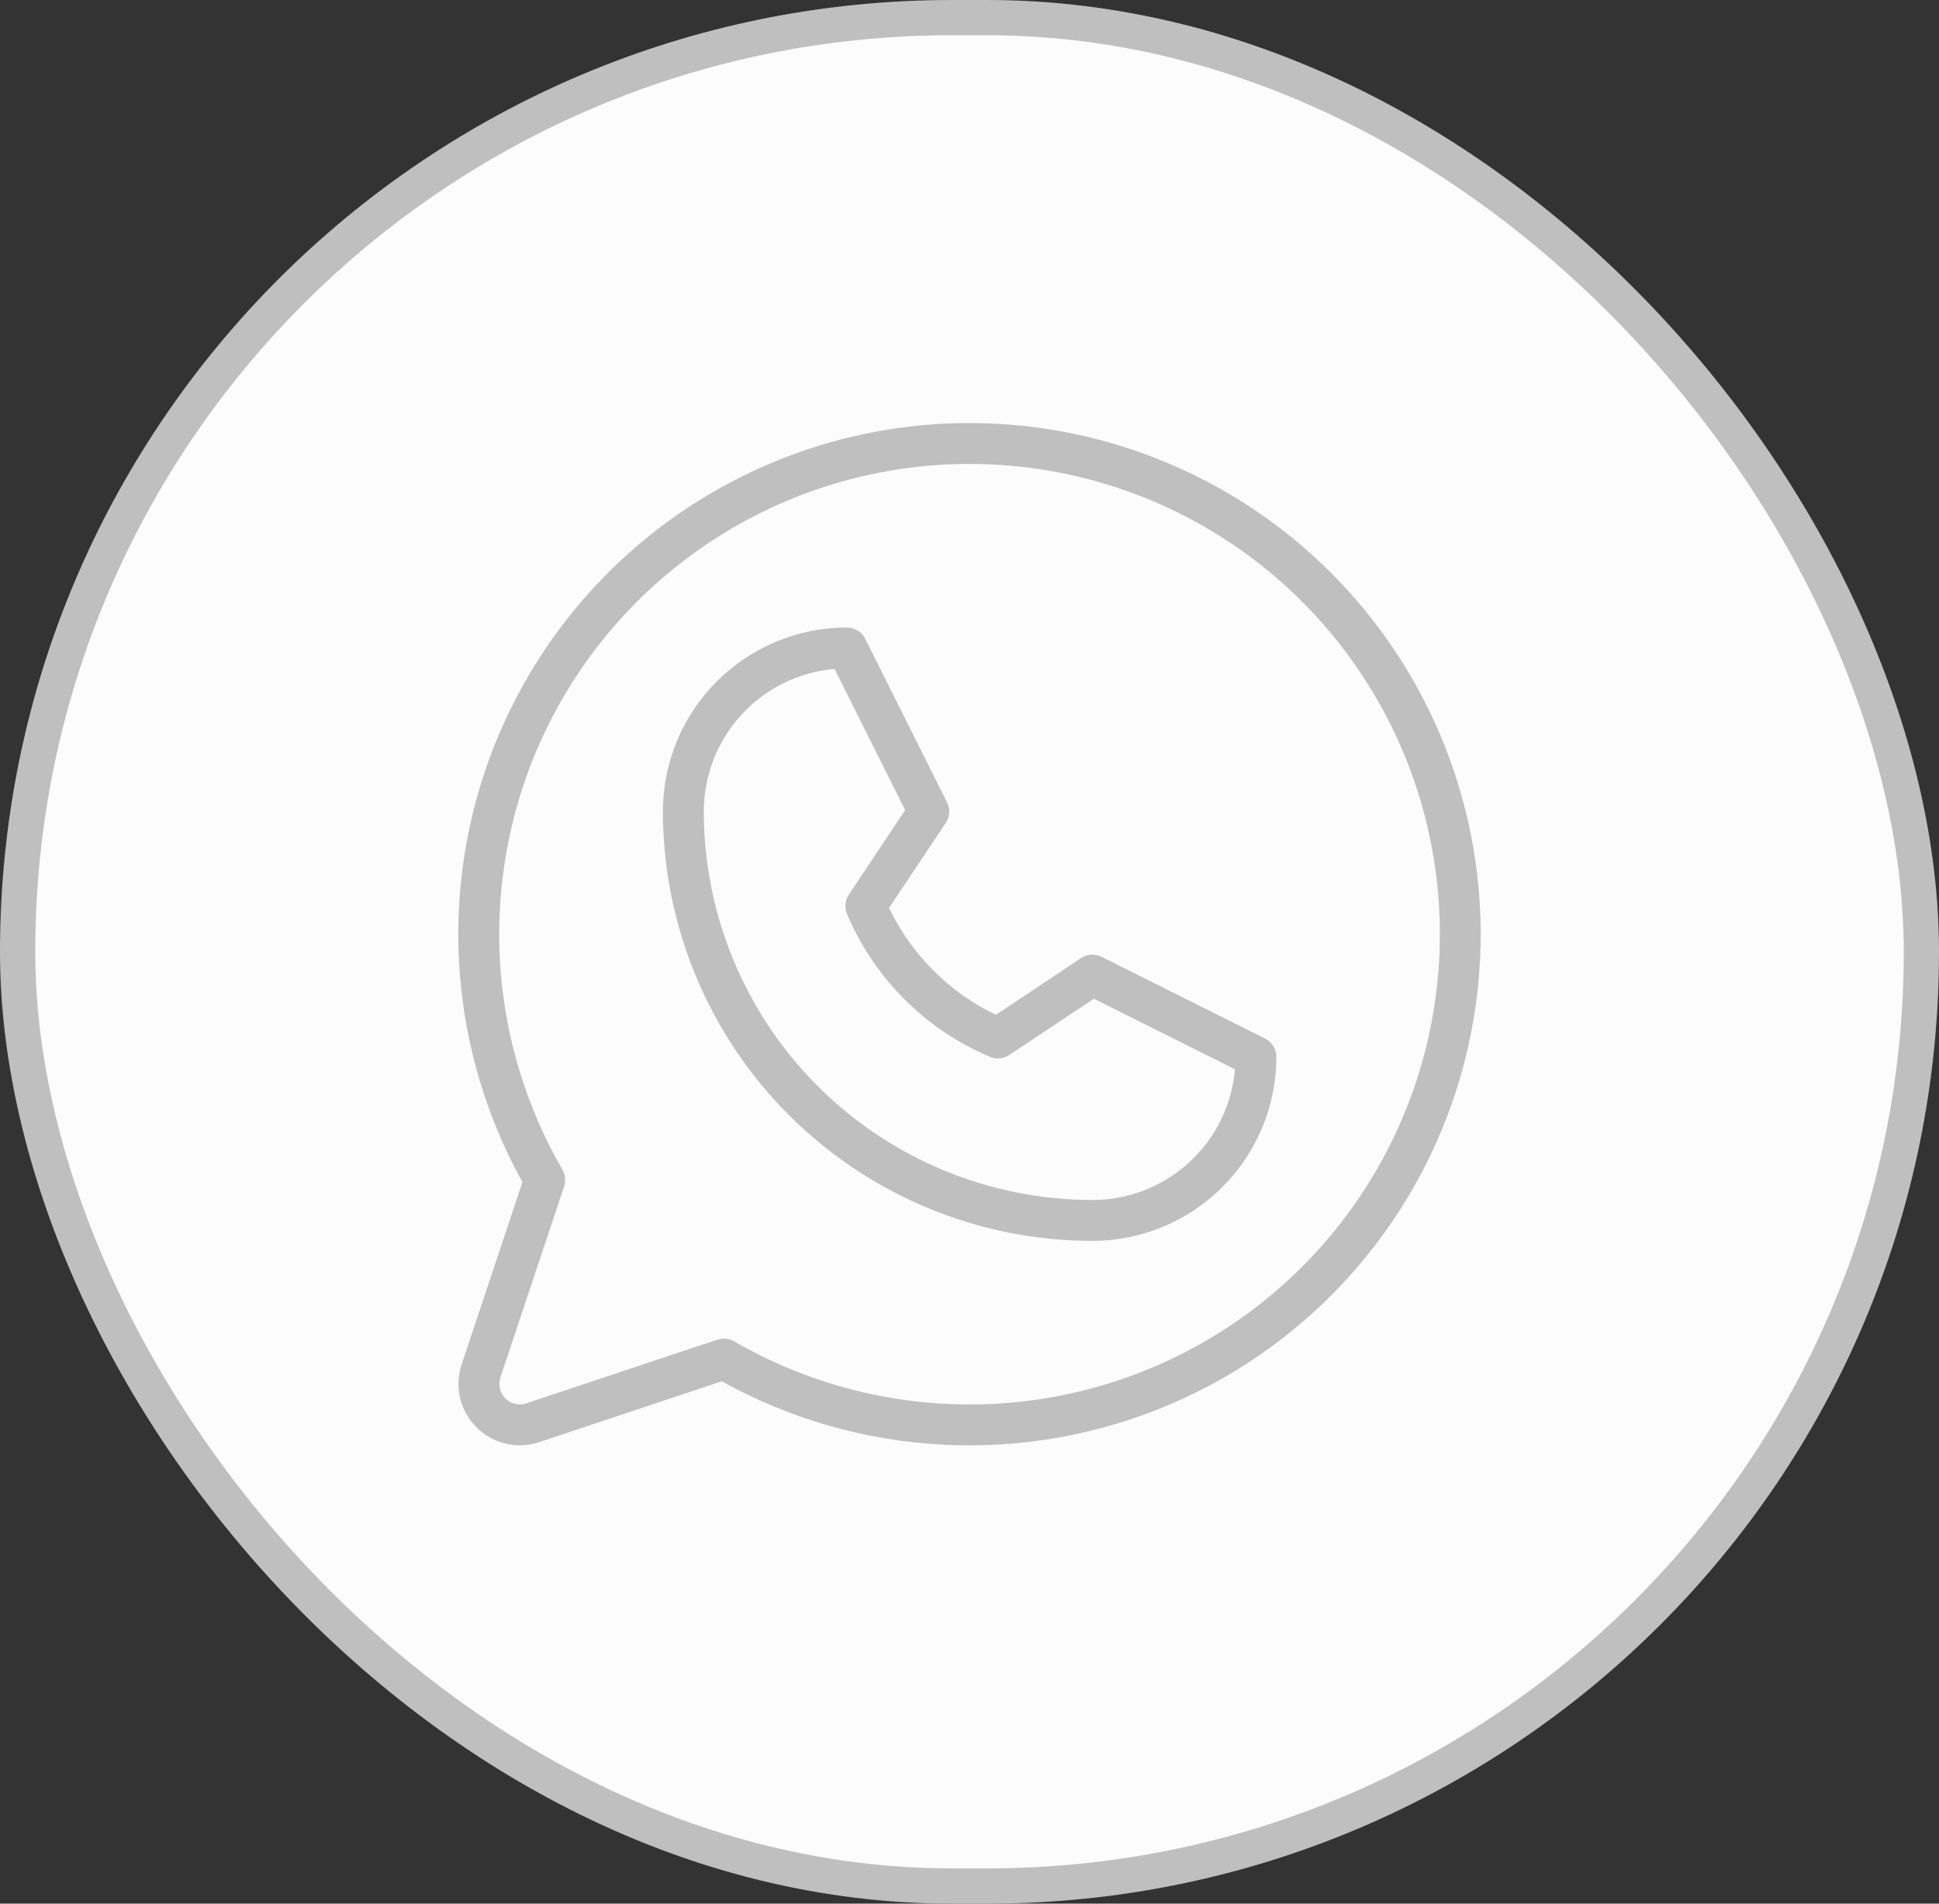 <?xml version="1.0" encoding="UTF-8"?> <svg xmlns="http://www.w3.org/2000/svg" width="55" height="54" viewBox="0 0 55 54" fill="none"><rect x="0" y="0" width="55" height="54" fill="#333333" stroke="none"/><rect x="0.5" y="0.5" width="54" height="53" rx="26.5" fill="#FCFCFC" stroke="#BFBFBF"></rect><path d="M35.884 29.461L31.244 27.141C31.152 27.095 31.051 27.075 30.949 27.081C30.847 27.087 30.748 27.121 30.664 27.177L28.251 28.787C26.924 28.151 25.855 27.081 25.218 25.755L26.828 23.342C26.885 23.257 26.918 23.159 26.924 23.057C26.93 22.955 26.91 22.853 26.864 22.762L24.544 18.122C24.496 18.025 24.422 17.944 24.33 17.887C24.238 17.83 24.132 17.8 24.023 17.8C22.639 17.8 21.311 18.35 20.332 19.329C19.353 20.308 18.803 21.636 18.803 23.02C18.807 26.249 20.091 29.345 22.375 31.629C24.658 33.912 27.755 35.197 30.984 35.2C32.369 35.2 33.696 34.65 34.675 33.671C35.654 32.692 36.204 31.364 36.204 29.98C36.205 29.872 36.175 29.767 36.118 29.675C36.061 29.583 35.98 29.509 35.884 29.461ZM30.984 34.04C28.062 34.037 25.261 32.875 23.195 30.809C21.128 28.743 19.966 25.942 19.963 23.02C19.963 22.004 20.344 21.025 21.031 20.276C21.718 19.527 22.66 19.062 23.673 18.974L25.674 22.978L24.079 25.376C24.026 25.455 23.993 25.546 23.983 25.641C23.973 25.736 23.987 25.832 24.023 25.92C24.794 27.752 26.252 29.209 28.084 29.98C28.172 30.017 28.268 30.031 28.363 30.022C28.458 30.012 28.55 29.98 28.629 29.926L31.027 28.331L35.031 30.332C34.943 31.345 34.478 32.287 33.729 32.974C32.98 33.66 32 34.041 30.984 34.04ZM27.504 12C24.979 11.999 22.498 12.658 20.306 13.911C18.115 15.163 16.288 16.966 15.006 19.141C13.725 21.316 13.034 23.788 13.001 26.312C12.969 28.836 13.595 31.325 14.82 33.532L13.094 38.708C12.992 39.014 12.977 39.343 13.051 39.658C13.125 39.972 13.286 40.26 13.514 40.488C13.743 40.717 14.031 40.877 14.345 40.952C14.66 41.026 14.989 41.011 15.295 40.909L20.471 39.183C22.407 40.256 24.563 40.871 26.773 40.982C28.984 41.093 31.19 40.696 33.224 39.822C35.257 38.949 37.064 37.621 38.505 35.941C39.946 34.262 40.983 32.274 41.538 30.132C42.092 27.989 42.149 25.748 41.703 23.58C41.257 21.413 40.321 19.375 38.967 17.625C37.612 15.875 35.875 14.458 33.888 13.483C31.901 12.508 29.717 12.001 27.504 12ZM27.504 39.84C25.158 39.841 22.854 39.223 20.823 38.049C20.735 37.998 20.635 37.971 20.533 37.971C20.471 37.971 20.408 37.981 20.349 38.001L14.928 39.808C14.826 39.842 14.717 39.847 14.612 39.822C14.507 39.798 14.411 39.744 14.335 39.668C14.259 39.592 14.205 39.496 14.18 39.391C14.156 39.286 14.161 39.177 14.195 39.074L16.002 33.654C16.028 33.576 16.037 33.494 16.029 33.412C16.02 33.33 15.995 33.251 15.954 33.18C14.483 30.638 13.892 27.681 14.273 24.769C14.654 21.857 15.986 19.152 18.061 17.074C20.137 14.996 22.84 13.66 25.752 13.275C28.664 12.89 31.621 13.477 34.166 14.944C36.71 16.411 38.7 18.677 39.825 21.39C40.95 24.102 41.148 27.111 40.389 29.948C39.63 32.785 37.956 35.293 35.626 37.081C33.296 38.87 30.441 39.84 27.504 39.84Z" fill="#BFBFBF"></path></svg> 